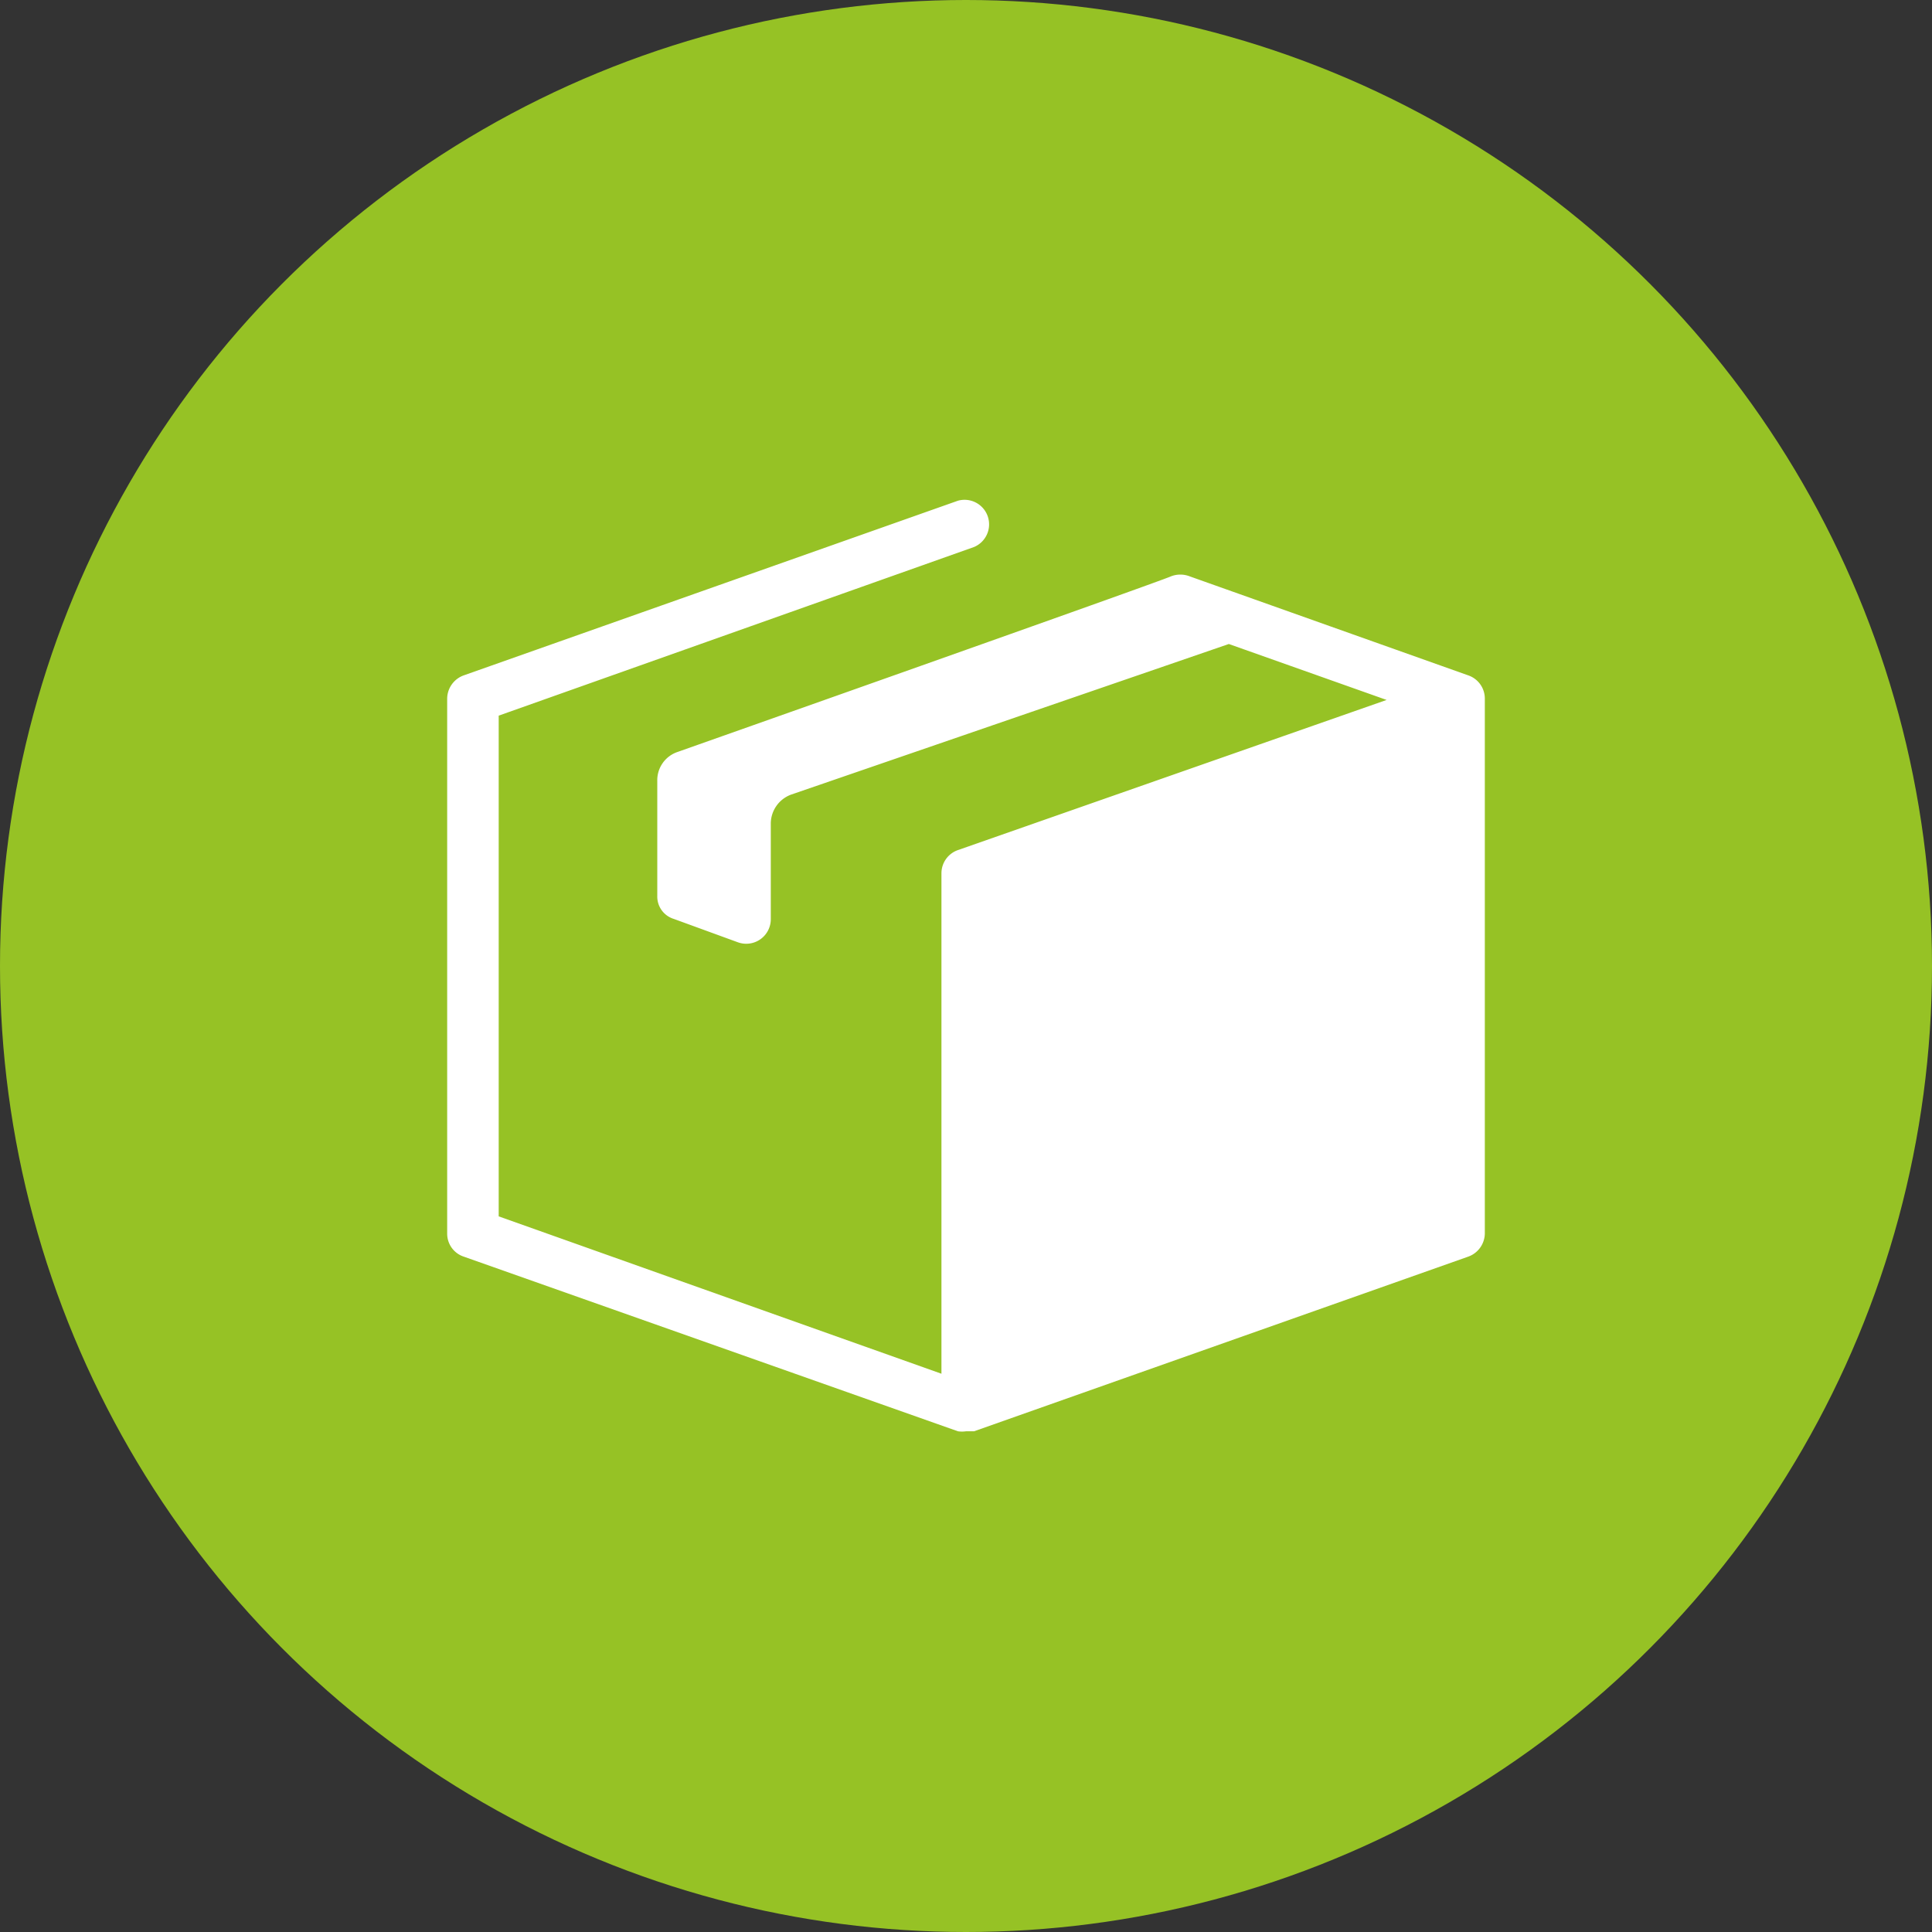 <svg id="Calque_1" data-name="Calque 1" xmlns="http://www.w3.org/2000/svg" viewBox="0 0 48 48"><rect x="0" y="0" width="48" height="48" fill="#333333" stroke="none"/><defs><style>.cls-1{fill:#96c225;}.cls-2{fill:#fff;}</style></defs><circle class="cls-1" cx="24" cy="24" r="24"/><path class="cls-2" d="M36.48,16.78l-6.92-2.46a.64.64,0,0,0-.47,0c-.22.11-12.25,4.36-12.25,4.36a.74.74,0,0,0-.51.72v2.86a.58.58,0,0,0,.41.57l1.59.58a.61.61,0,0,0,.82-.58V20.46a.77.77,0,0,1,.51-.72L30.53,16l3.92,1.39L23.8,21.12h0a.61.61,0,0,0-.41.57V34.13l-11-3.91V17.78L24.2,13.59a.61.61,0,0,0-.4-1.15L11.52,16.78a.62.62,0,0,0-.41.57v13.3a.6.6,0,0,0,.41.57L23.8,35.56a.71.71,0,0,0,.2,0h.12s0,0,.08,0h0l12.28-4.34a.62.62,0,0,0,.41-.57V17.37h0A.61.61,0,0,0,36.48,16.78Z" transform="translate(0 0)"/></svg>